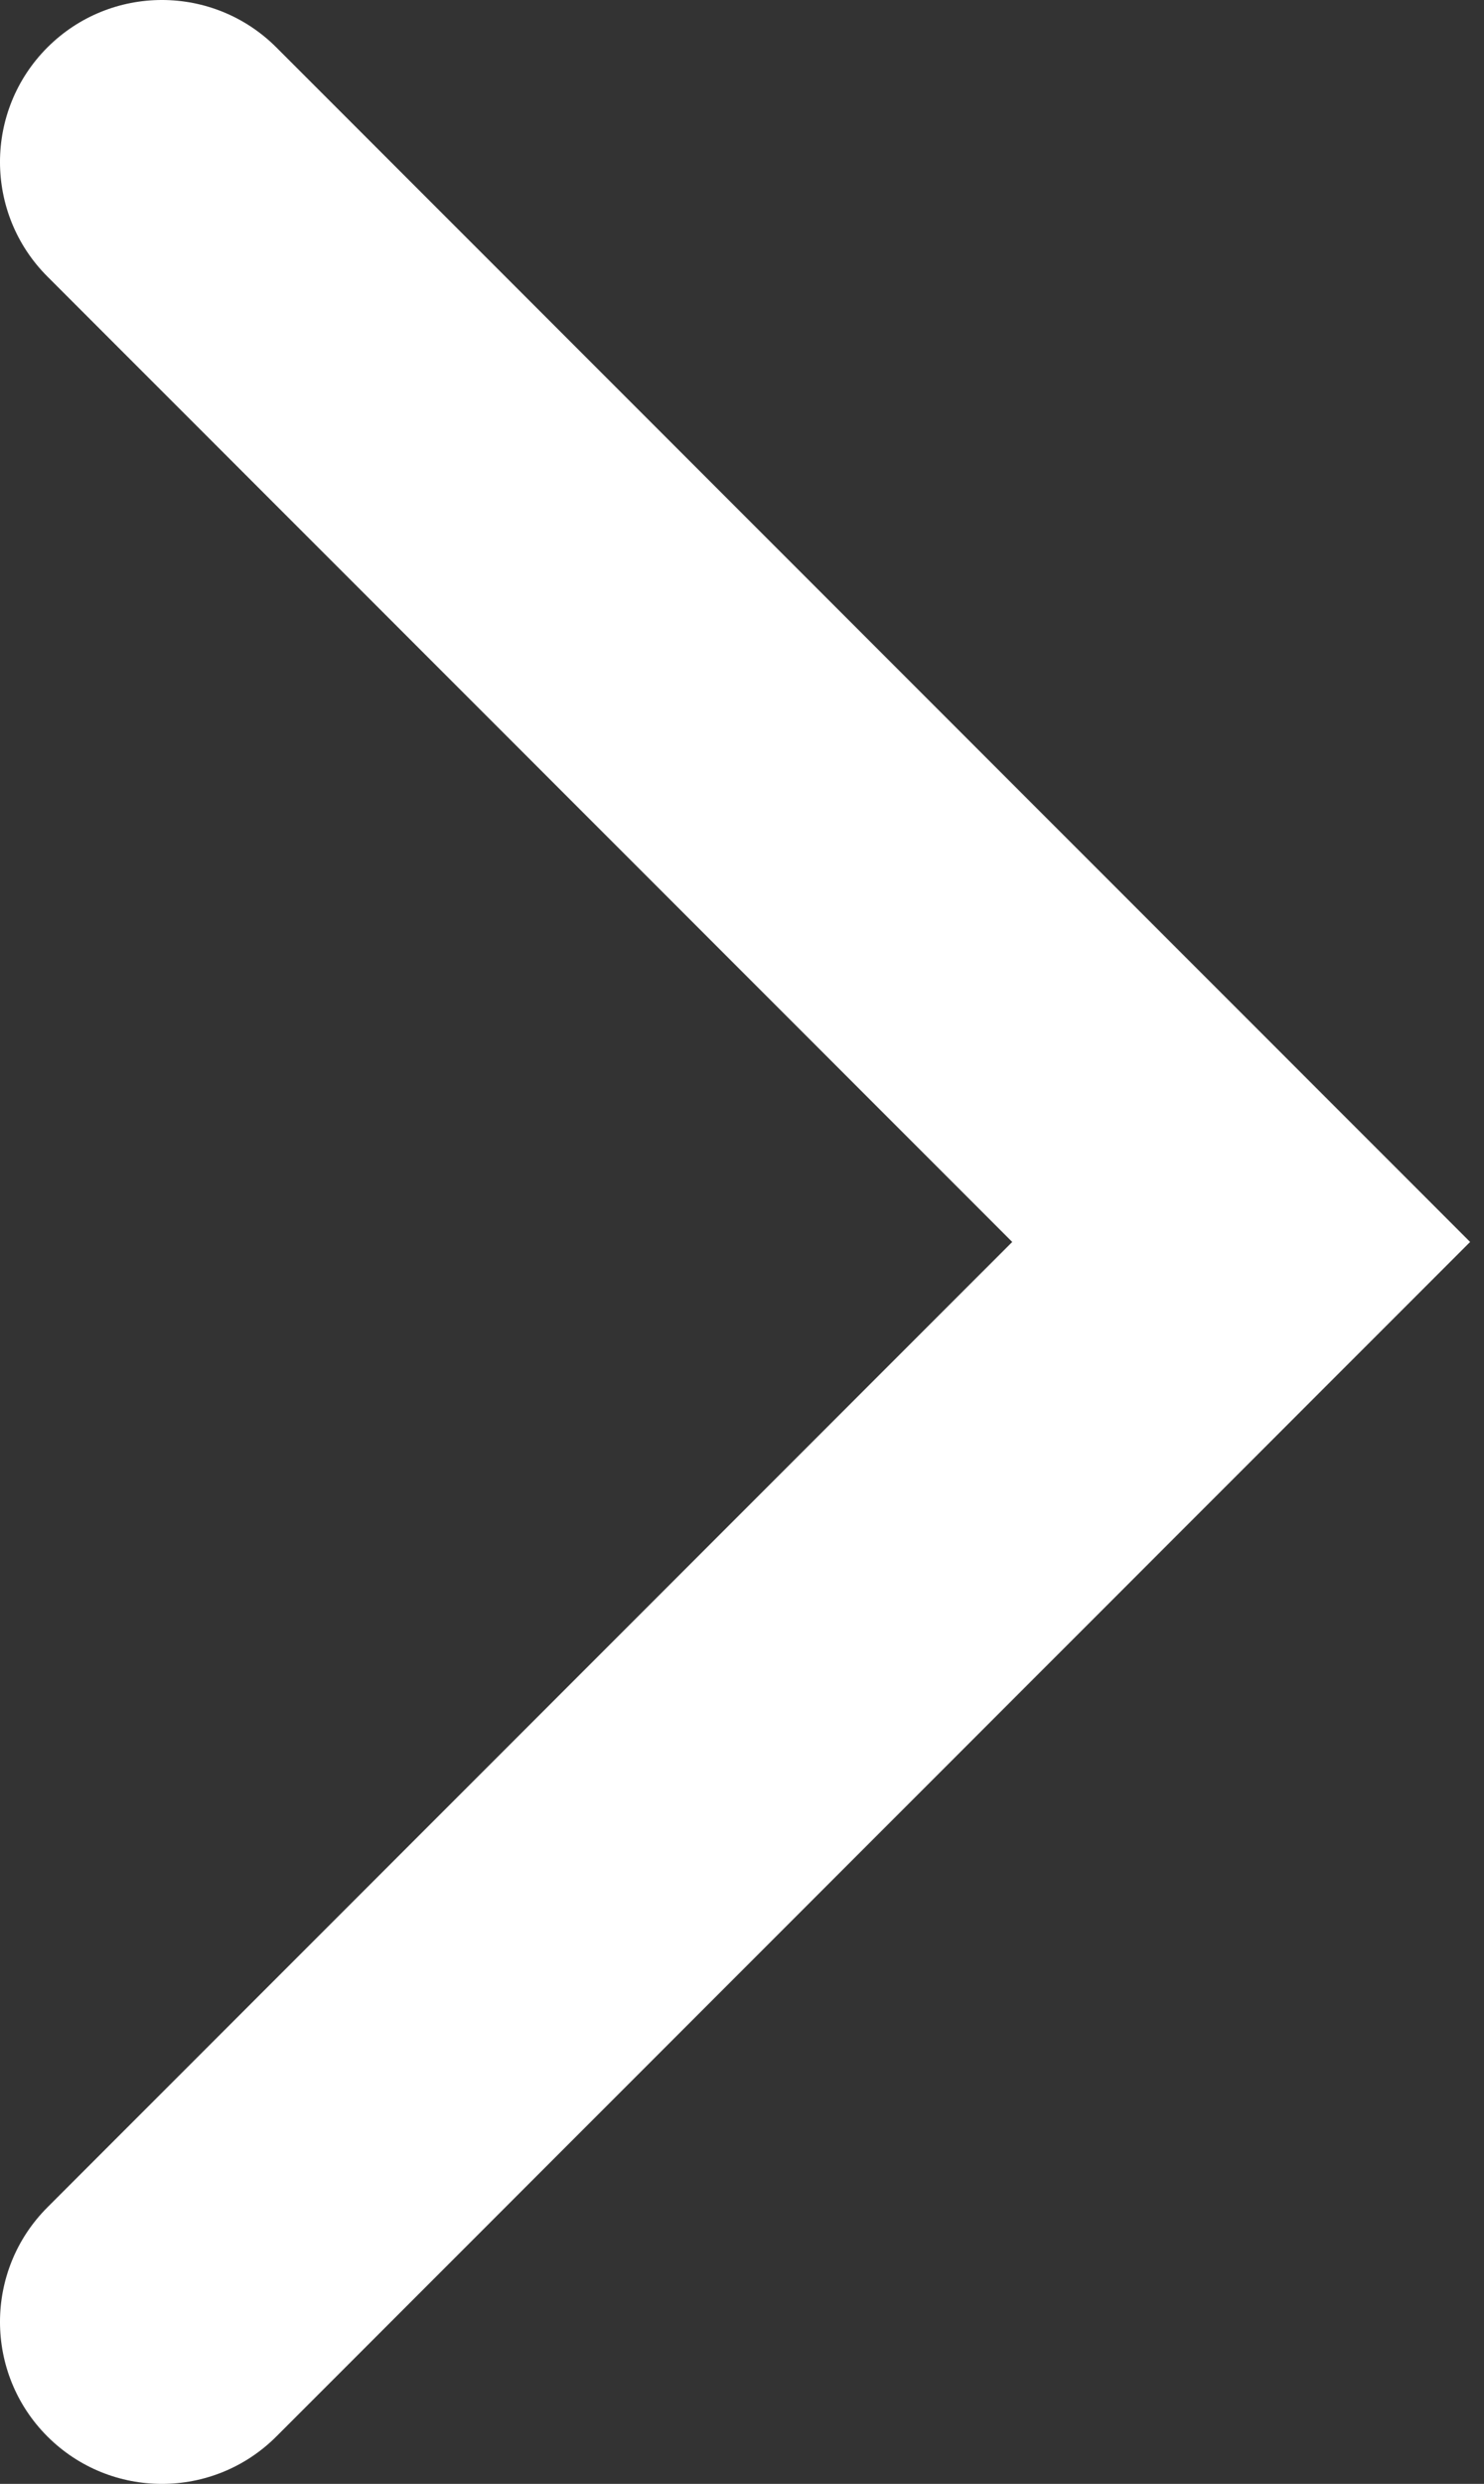 <?xml version="1.0" encoding="UTF-8"?> <svg xmlns="http://www.w3.org/2000/svg" width="55" height="92" viewBox="0 0 55 92" fill="none"><rect x="0" y="0" width="55" height="92" fill="#333333" stroke="none"/> <path fill-rule="evenodd" clip-rule="evenodd" d="M1.757 1.757C-0.586 4.101 -0.586 7.899 1.757 10.243L37.515 46L1.757 81.757C-0.586 84.1 -0.586 87.9 1.757 90.243C4.101 92.586 7.9 92.586 10.243 90.243L54.485 46L10.243 1.757C7.9 -0.586 4.101 -0.586 1.757 1.757Z" fill="white"></path> </svg> 